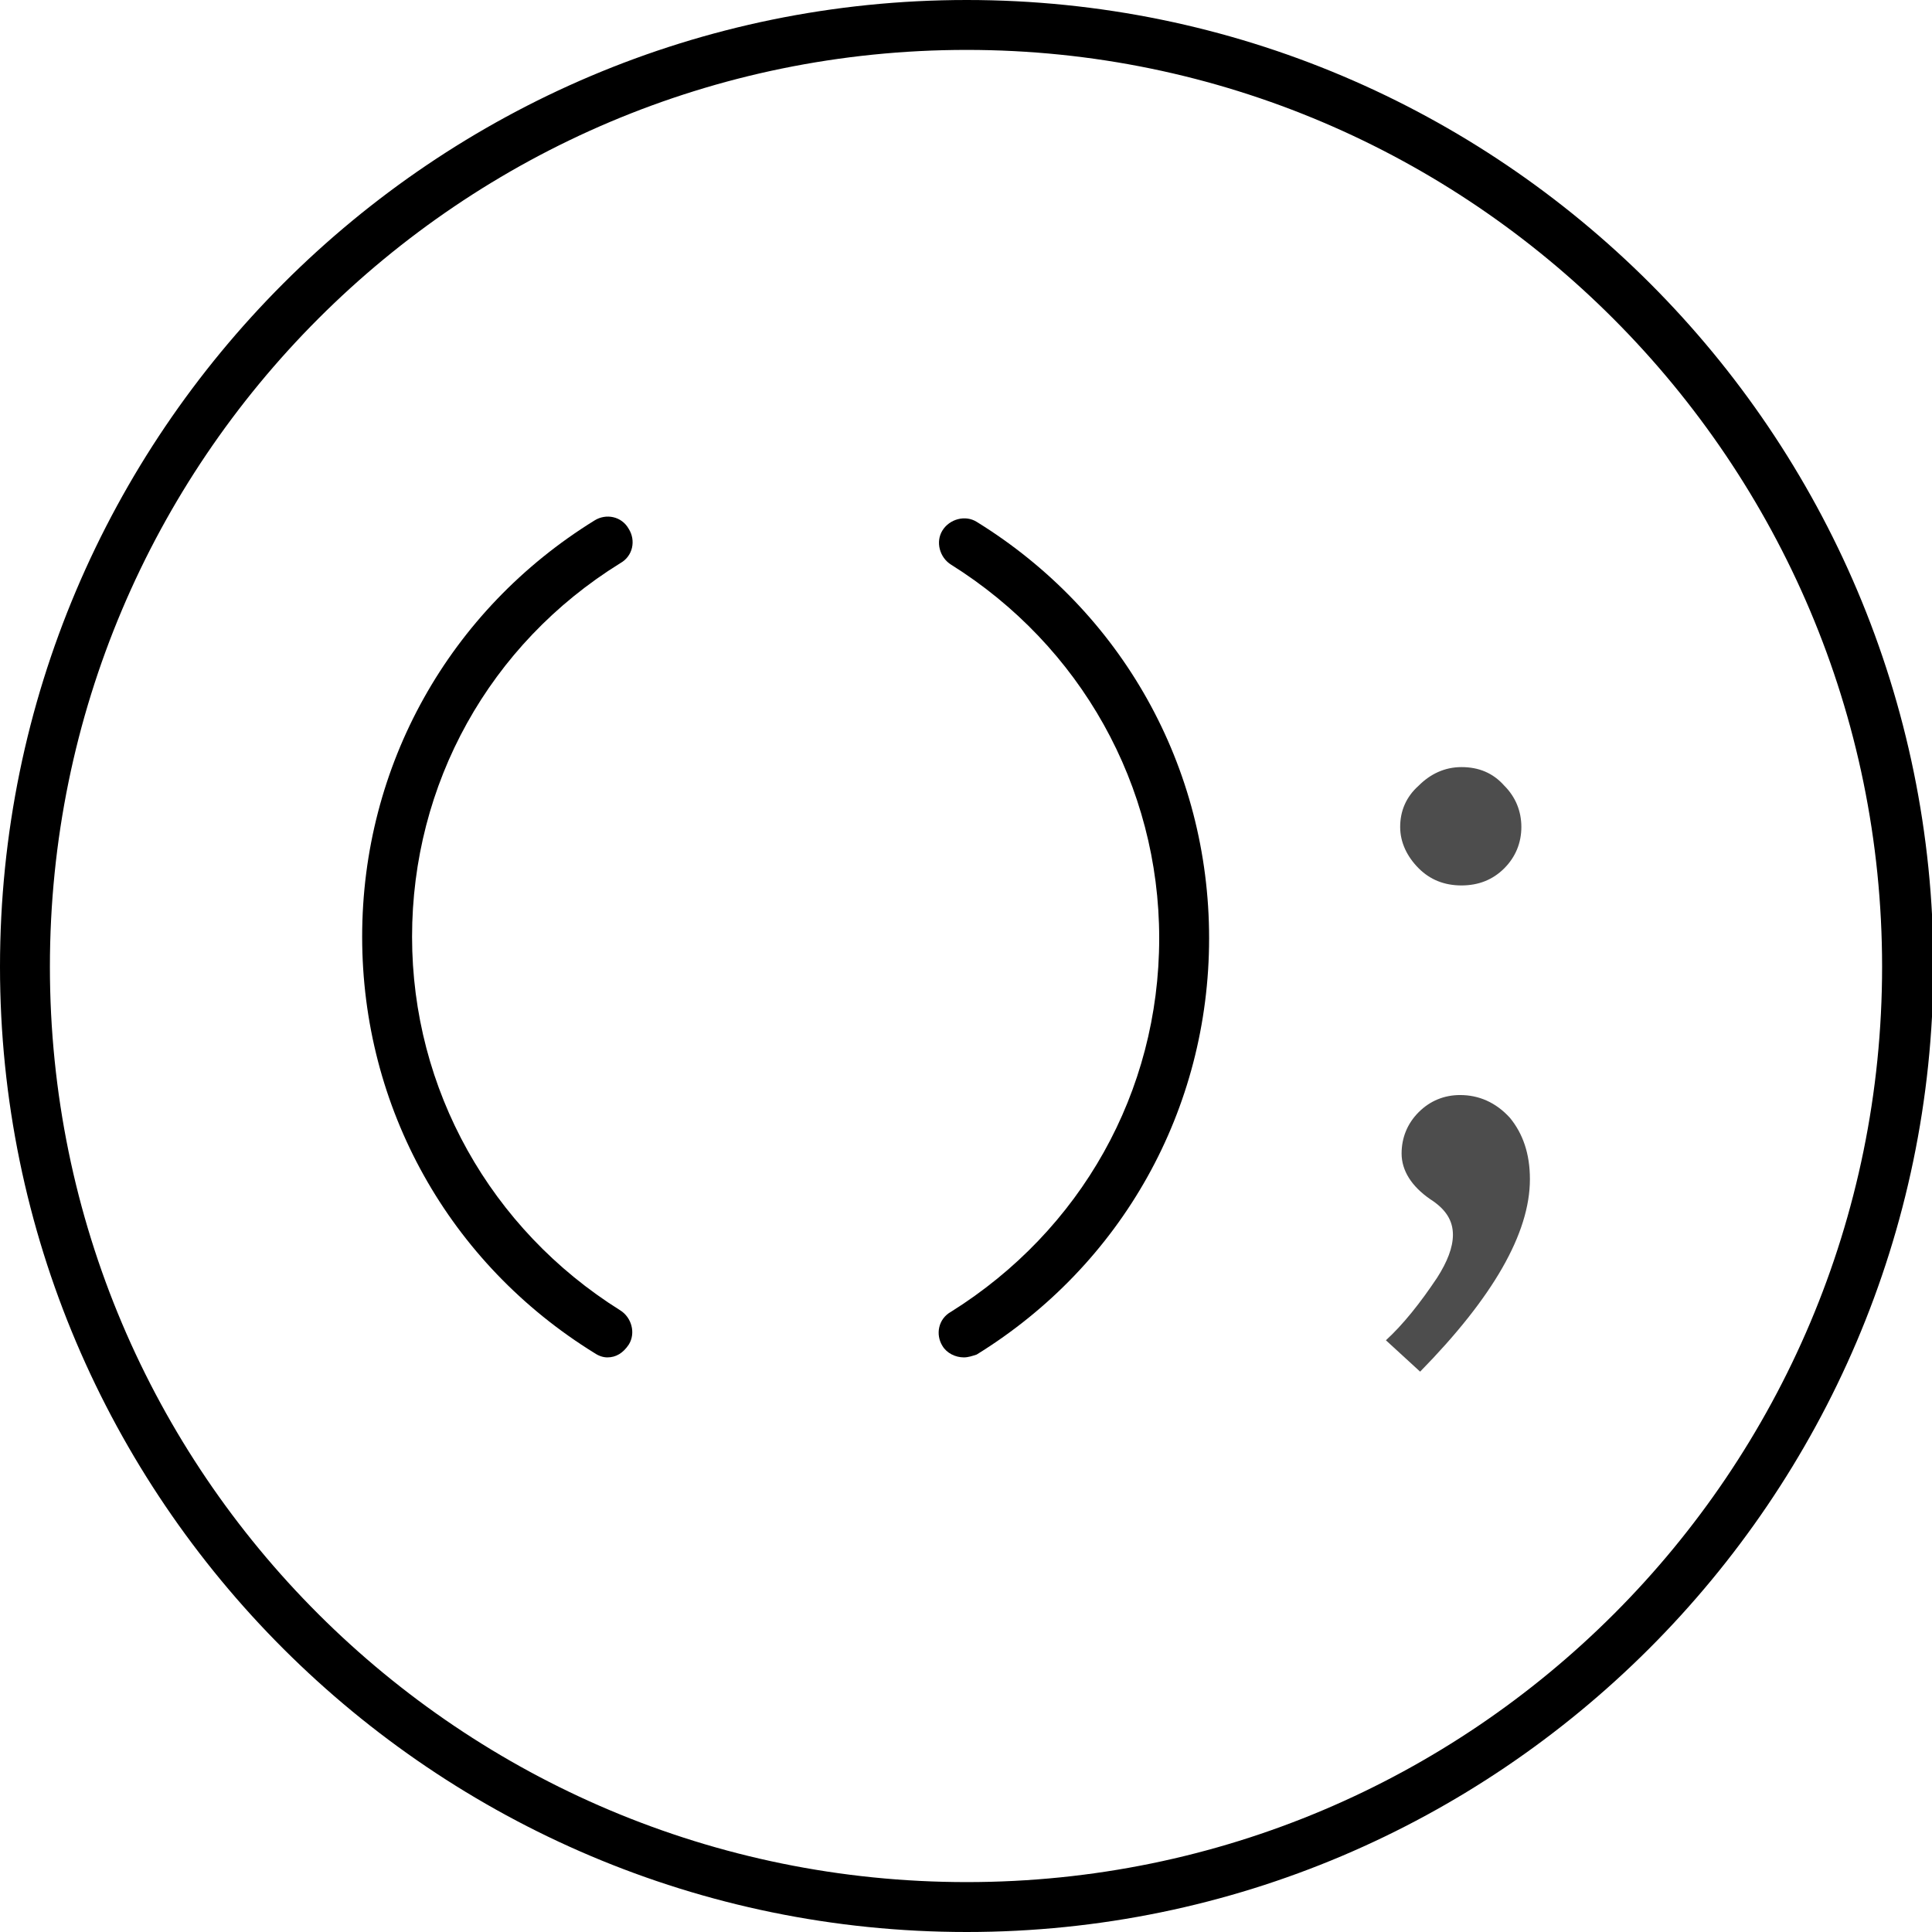 <?xml version="1.0" encoding="utf-8"?>
<!-- Generator: Adobe Illustrator 24.3.1, SVG Export Plug-In . SVG Version: 6.00 Build 0)  -->
<svg version="1.1" id="レイヤー_1" xmlns="http://www.w3.org/2000/svg" xmlns:xlink="http://www.w3.org/1999/xlink" x="0px"
	 y="0px" viewBox="0 0 135.5 135.5" style="enable-background:new 0 0 135.5 135.5;" xml:space="preserve">
<style type="text/css">
	.st0{fill:#4D4D4D;}
</style>
<g>
	<path d="M67.8,135.5C30.4,135.5,0,105.1,0,67.8C0,30.4,30.4,0,67.8,0c37.4,0,67.8,30.4,67.8,67.8
		C135.5,105.1,105.1,135.5,67.8,135.5z M67.8,3.5C32.3,3.5,3.5,32.3,3.5,67.8S32.3,132,67.8,132S132,103.2,132,67.8
		S103.2,3.5,67.8,3.5z"/>
	<g>
		<g>
			<path class="st0" d="M107.3,82.7c0,3.8-2.6,8.3-7.7,13.5L97.2,94c1.2-1.1,2.4-2.6,3.6-4.4c0.7-1.1,1.1-2.1,1.1-3
				c0-1-0.5-1.8-1.6-2.5c-1.3-0.9-2-2-2-3.2c0-1.1,0.4-2.1,1.2-2.9c0.8-0.8,1.8-1.2,2.9-1.2c1.3,0,2.5,0.5,3.5,1.6
				C106.8,79.5,107.3,80.9,107.3,82.7z M105.5,55.1c0.8,0.8,1.2,1.8,1.2,2.9c0,1.1-0.4,2.1-1.2,2.9c-0.8,0.8-1.8,1.2-3,1.2
				c-1.2,0-2.2-0.4-3-1.2c-0.8-0.8-1.3-1.8-1.3-2.9c0-1.1,0.4-2.1,1.3-2.9c0.8-0.8,1.8-1.3,3-1.3C103.7,53.8,104.7,54.2,105.5,55.1z
				"/>
		</g>
		<path d="M42.6,95.2c-0.3,0-0.6-0.1-0.9-0.3c-10.2-6.3-16.3-17.2-16.3-29.2c0-12,6.1-22.9,16.3-29.2c0.8-0.5,1.9-0.3,2.4,0.6
			c0.5,0.8,0.3,1.9-0.6,2.4C34.3,45.2,28.9,55,28.9,65.7c0,10.7,5.5,20.5,14.6,26.2c0.8,0.5,1.1,1.6,0.6,2.4
			C43.7,94.9,43.2,95.2,42.6,95.2z"/>
		<path d="M67.6,95.2c-0.6,0-1.2-0.3-1.5-0.8c-0.5-0.8-0.3-1.9,0.6-2.4c9.1-5.7,14.6-15.4,14.6-26.2c0-10.7-5.5-20.5-14.6-26.2
			c-0.8-0.5-1.1-1.6-0.6-2.4c0.5-0.8,1.6-1.1,2.4-0.6c10.2,6.3,16.3,17.2,16.3,29.2c0,12-6.1,22.9-16.3,29.2
			C68.2,95.1,67.9,95.2,67.6,95.2z"/>
	</g>
</g>
</svg>
